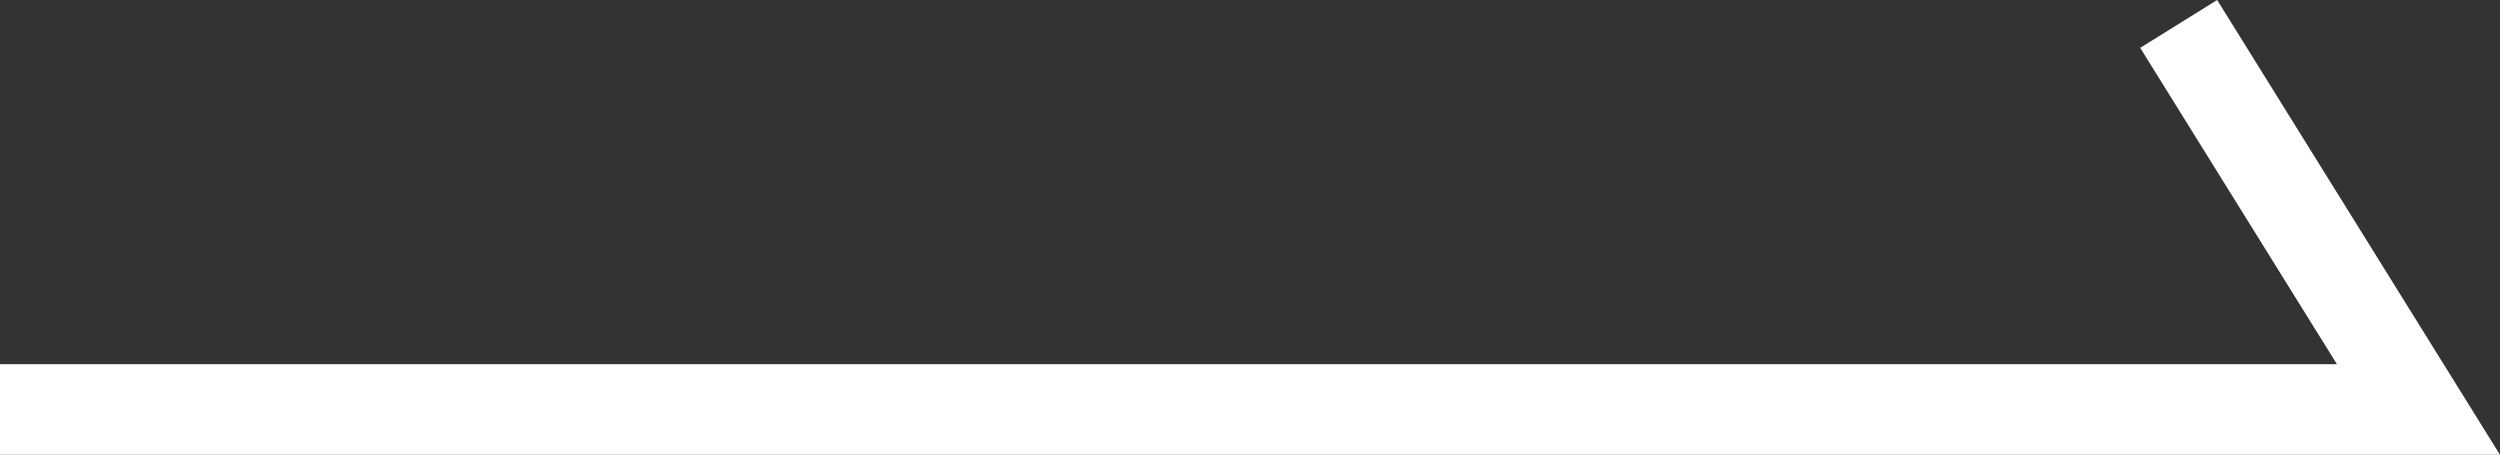 <?xml version="1.0" encoding="UTF-8"?><svg id="b" xmlns="http://www.w3.org/2000/svg" xmlns:xlink="http://www.w3.org/1999/xlink" viewBox="0 0 27.59 5.019"><rect x="0" y="0" width="27.59" height="5.019" fill="#333333" stroke="none"/><defs><style>.g,.h{fill:none;}.h{stroke:#fff;stroke-miterlimit:10;}</style><clipPath id="c"><rect class="g" x="-800" width="500" height="351.37"/></clipPath></defs><polyline class="h" points="24.044 .264 26.69 4.519 0 4.519"/></svg>